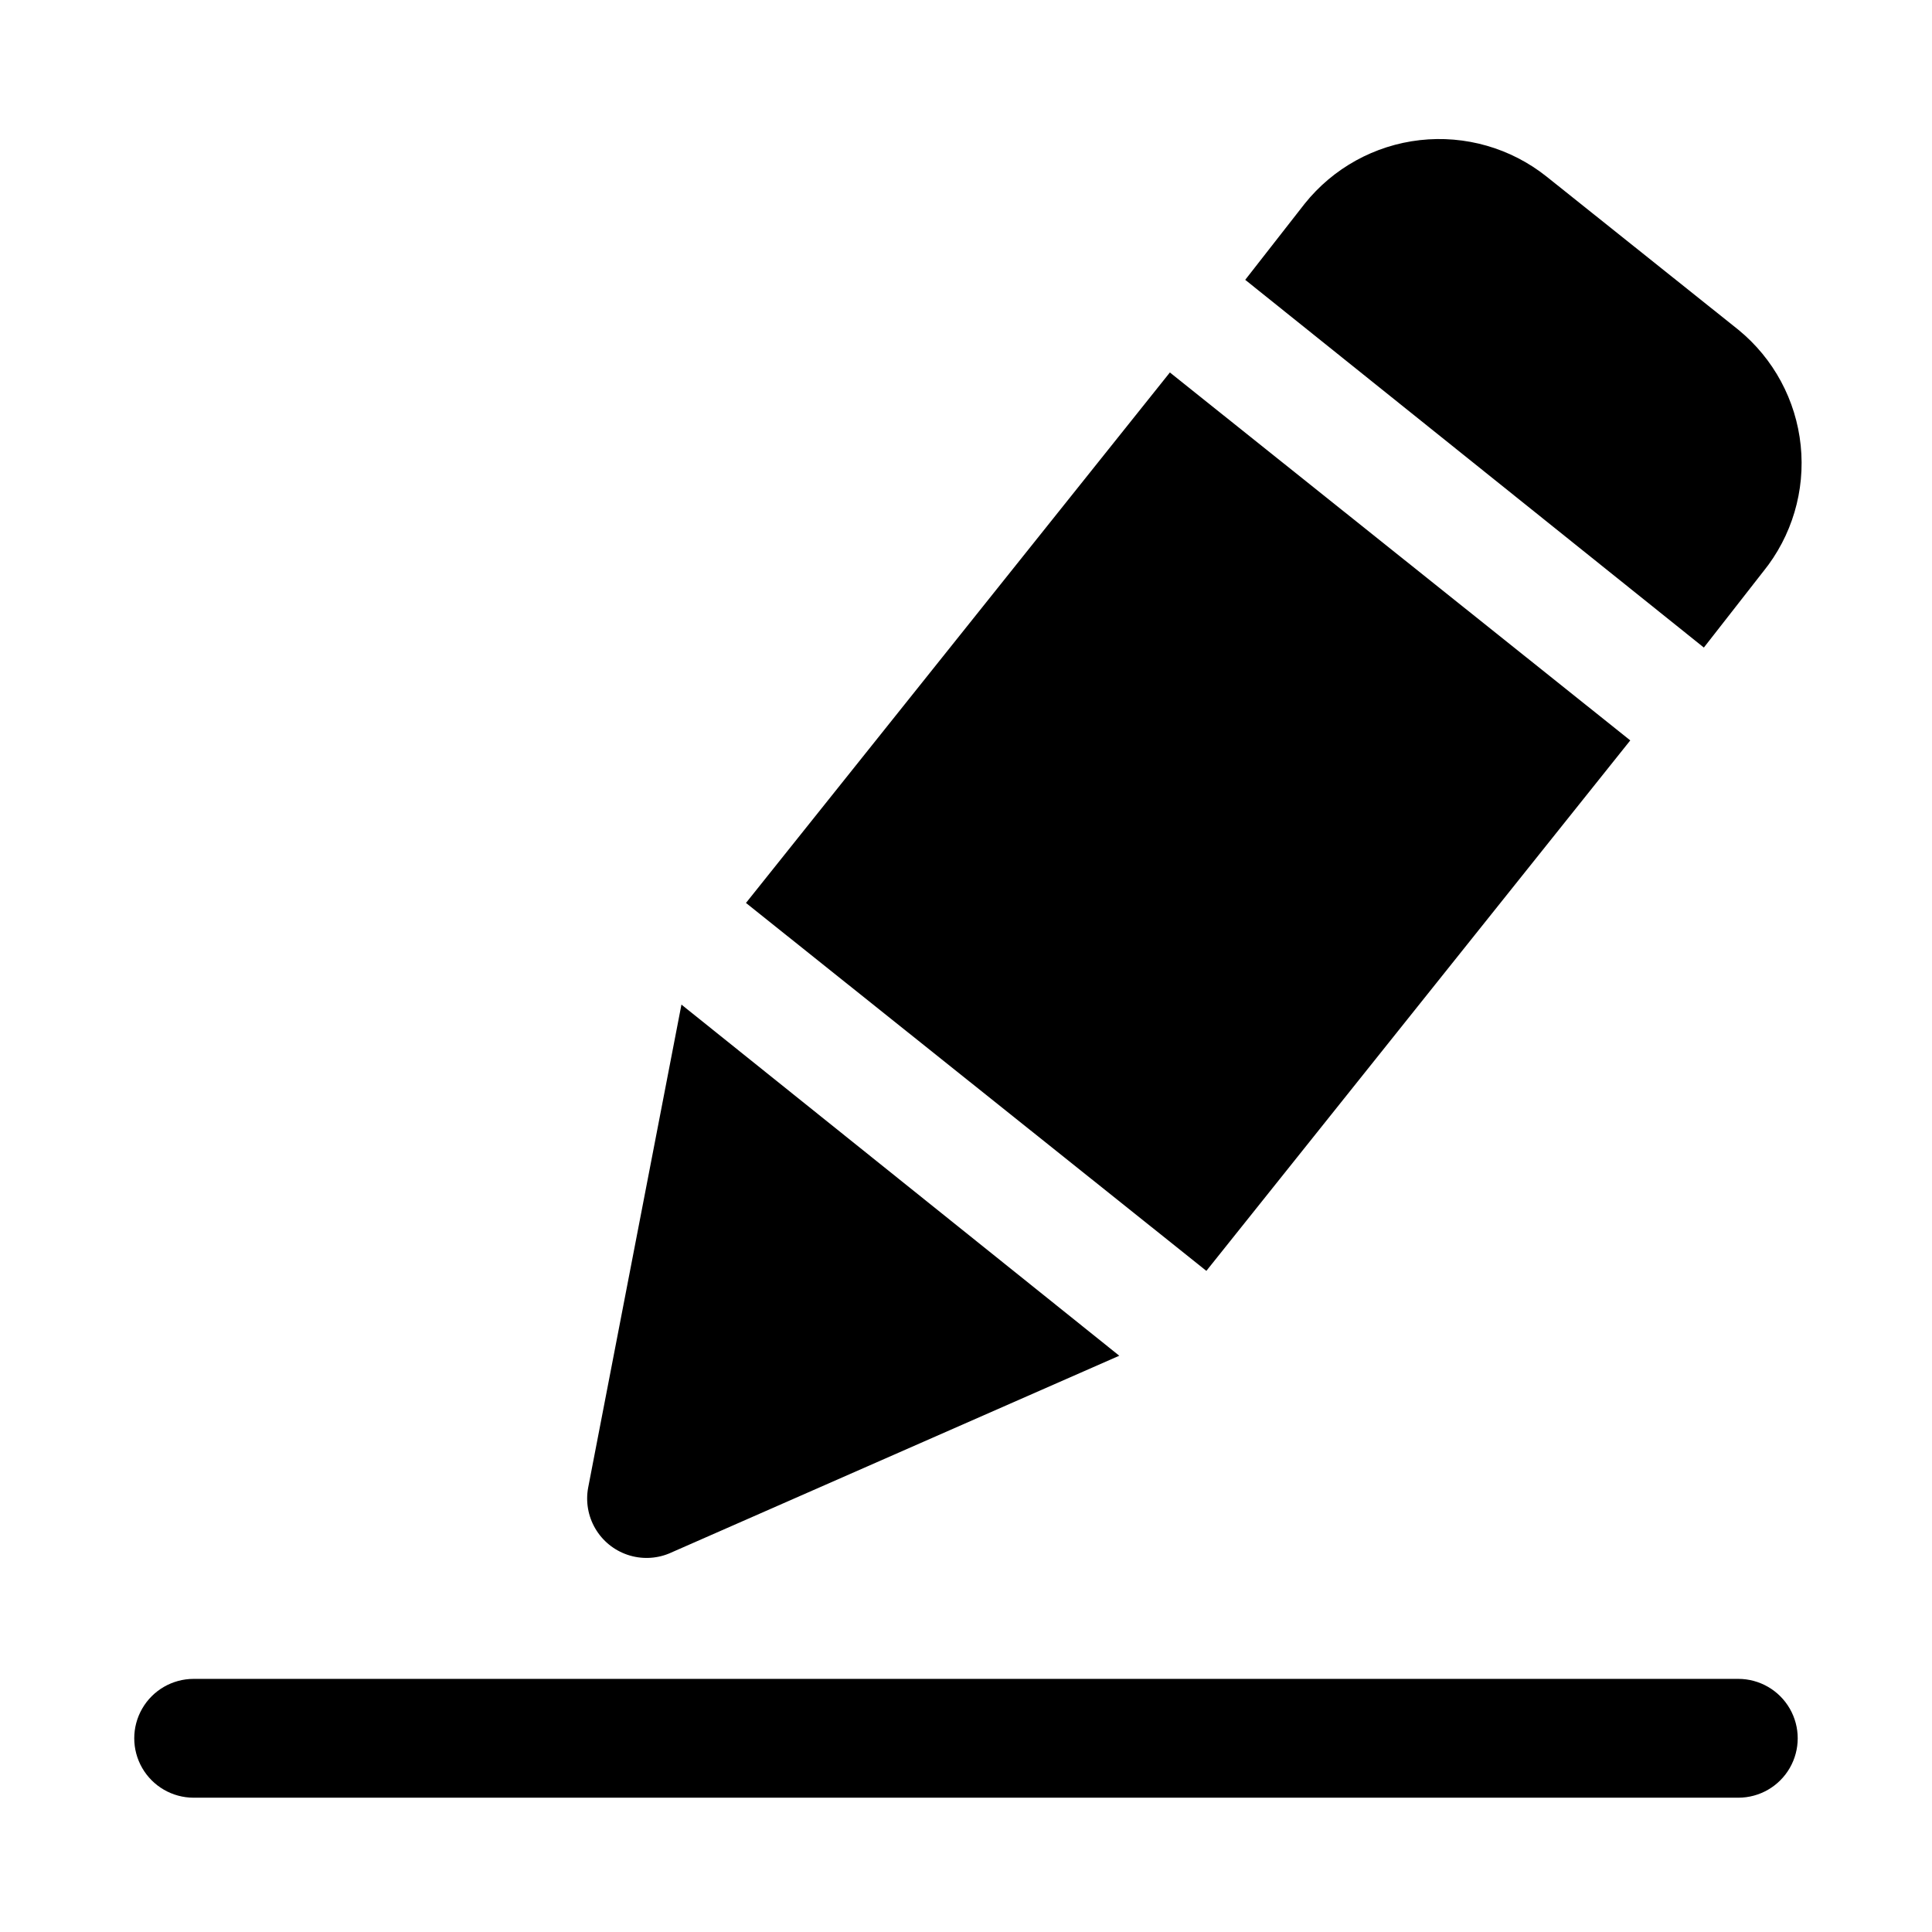 <?xml version="1.0" encoding="UTF-8"?>
<!-- Uploaded to: SVG Repo, www.svgrepo.com, Generator: SVG Repo Mixer Tools -->
<svg fill="#000000" width="800px" height="800px" version="1.1" viewBox="144 144 512 512" xmlns="http://www.w3.org/2000/svg">
 <g>
  <path d="m604.67 620.41h-409.35c-5.625 0-10.82-3-13.633-7.871-2.812-4.871-2.812-10.871 0-15.742 2.812-4.871 8.008-7.875 13.633-7.875h409.35c5.625 0 10.82 3.004 13.633 7.875 2.812 4.871 2.812 10.871 0 15.742-2.812 4.871-8.008 7.871-13.633 7.871z"/>
  <path d="m324.59 410.23-24.719 128c-0.695 3.723-0.027 7.574 1.887 10.844 1.91 3.269 4.938 5.738 8.523 6.957 3.586 1.219 7.492 1.105 11-0.324l119.34-52.426z"/>
  <path d="m595.54 315.61 15.742-20.152h0.004c7.59-9.383 11.16-21.395 9.918-33.402-1.238-12.008-7.184-23.039-16.531-30.676l-50.855-40.617c-9.461-7.523-21.523-10.984-33.535-9.629-12.012 1.359-22.996 7.426-30.543 16.871l-15.742 20.152z"/>
  <path d="m341.69 383.29 112.34-140.58 122.01 97.504-112.34 140.58z"/>
 </g>
</svg>